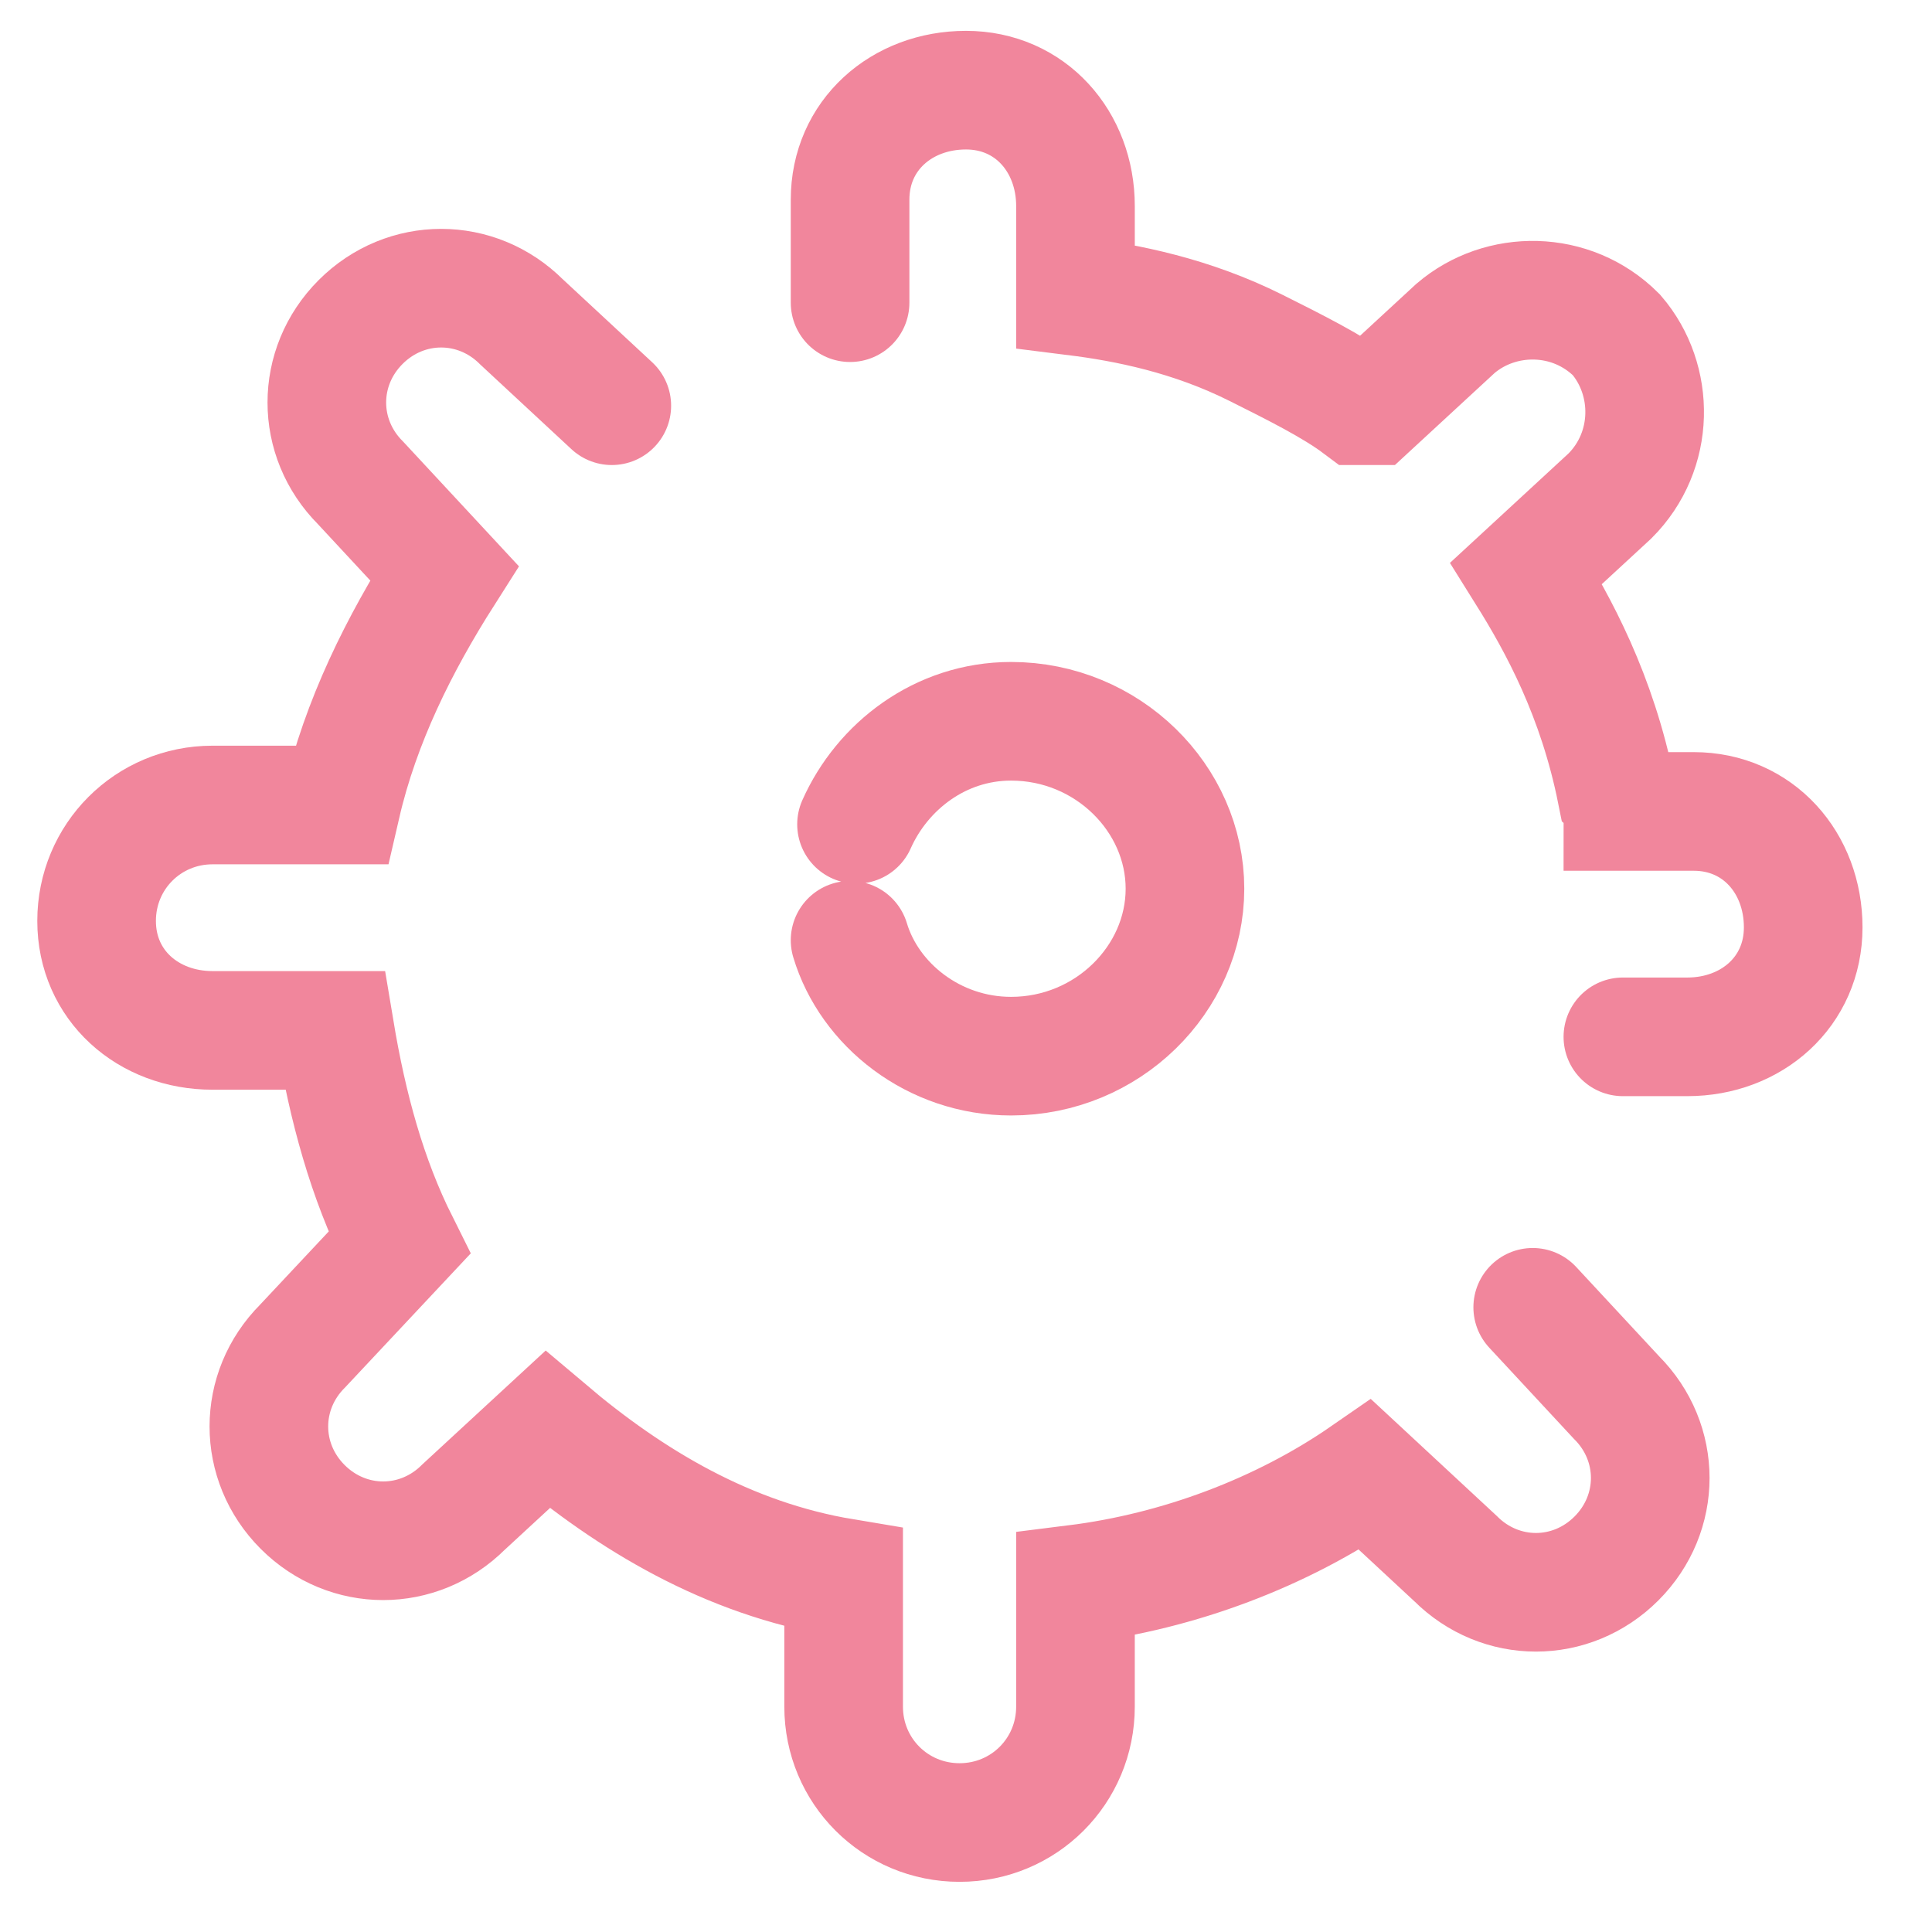 <?xml version="1.0" encoding="utf-8"?>
<!-- Generator: Adobe Illustrator 23.0.1, SVG Export Plug-In . SVG Version: 6.00 Build 0)  -->
<svg version="1.1" id="Layer_1" xmlns="http://www.w3.org/2000/svg" xmlns:xlink="http://www.w3.org/1999/xlink" x="0px" y="0px"
	 viewBox="0 0 30 30" style="enable-background:new 0 0 30 30;" xml:space="preserve">
<style type="text/css">
	.st0{fill:none;stroke:#F1869C;stroke-width:1.842;stroke-linecap:round;stroke-miterlimit:10;}
</style>
<path class="st0" d="M25.2,16.1l1,0c1,0,1.8-0.7,1.8-1.7c0-1-0.7-1.8-1.7-1.8l-1.1,0c0-0.2-0.1-0.3-0.1-0.3
	c-0.3-1.5-0.9-2.6-1.4-3.4L25,7.7c0.7-0.7,0.7-1.8,0.1-2.5c-0.7-0.7-1.8-0.7-2.5-0.1l-1.3,1.2c-0.1,0-0.1,0-0.2,0
	c-0.4-0.3-1-0.6-1.6-0.9c-1-0.5-2-0.7-2.8-0.8l0-1.4c0-1-0.7-1.8-1.7-1.8c-1,0-1.8,0.7-1.8,1.7l0,1.6"/>
<path class="st0" d="M9.5,6.3L8.1,5C7.4,4.3,6.3,4.3,5.6,5c-0.7,0.7-0.7,1.8,0,2.5l1.3,1.4c-0.7,1.1-1.3,2.3-1.6,3.6h-2
	c-1,0-1.8,0.8-1.8,1.8S2.3,16,3.3,16h1.9c0.2,1.2,0.5,2.3,1,3.3l-1.5,1.6c-0.7,0.7-0.7,1.8,0,2.5c0.7,0.7,1.8,0.7,2.5,0l1.3-1.2
	c1.3,1.1,2.8,2,4.6,2.3v2c0,1,0.8,1.8,1.8,1.8c1,0,1.8-0.8,1.8-1.8v-1.9c1.6-0.2,3.2-0.8,4.5-1.7l1.4,1.3c0.7,0.7,1.8,0.7,2.5,0
	c0.7-0.7,0.7-1.8,0-2.5l-1.3-1.4"/>
<path class="st0" d="M13.3,12.8c0.4-0.9,1.3-1.6,2.4-1.6c1.5,0,2.7,1.2,2.7,2.6s-1.2,2.6-2.7,2.6c-1.2,0-2.2-0.8-2.5-1.8"/>
</svg>
